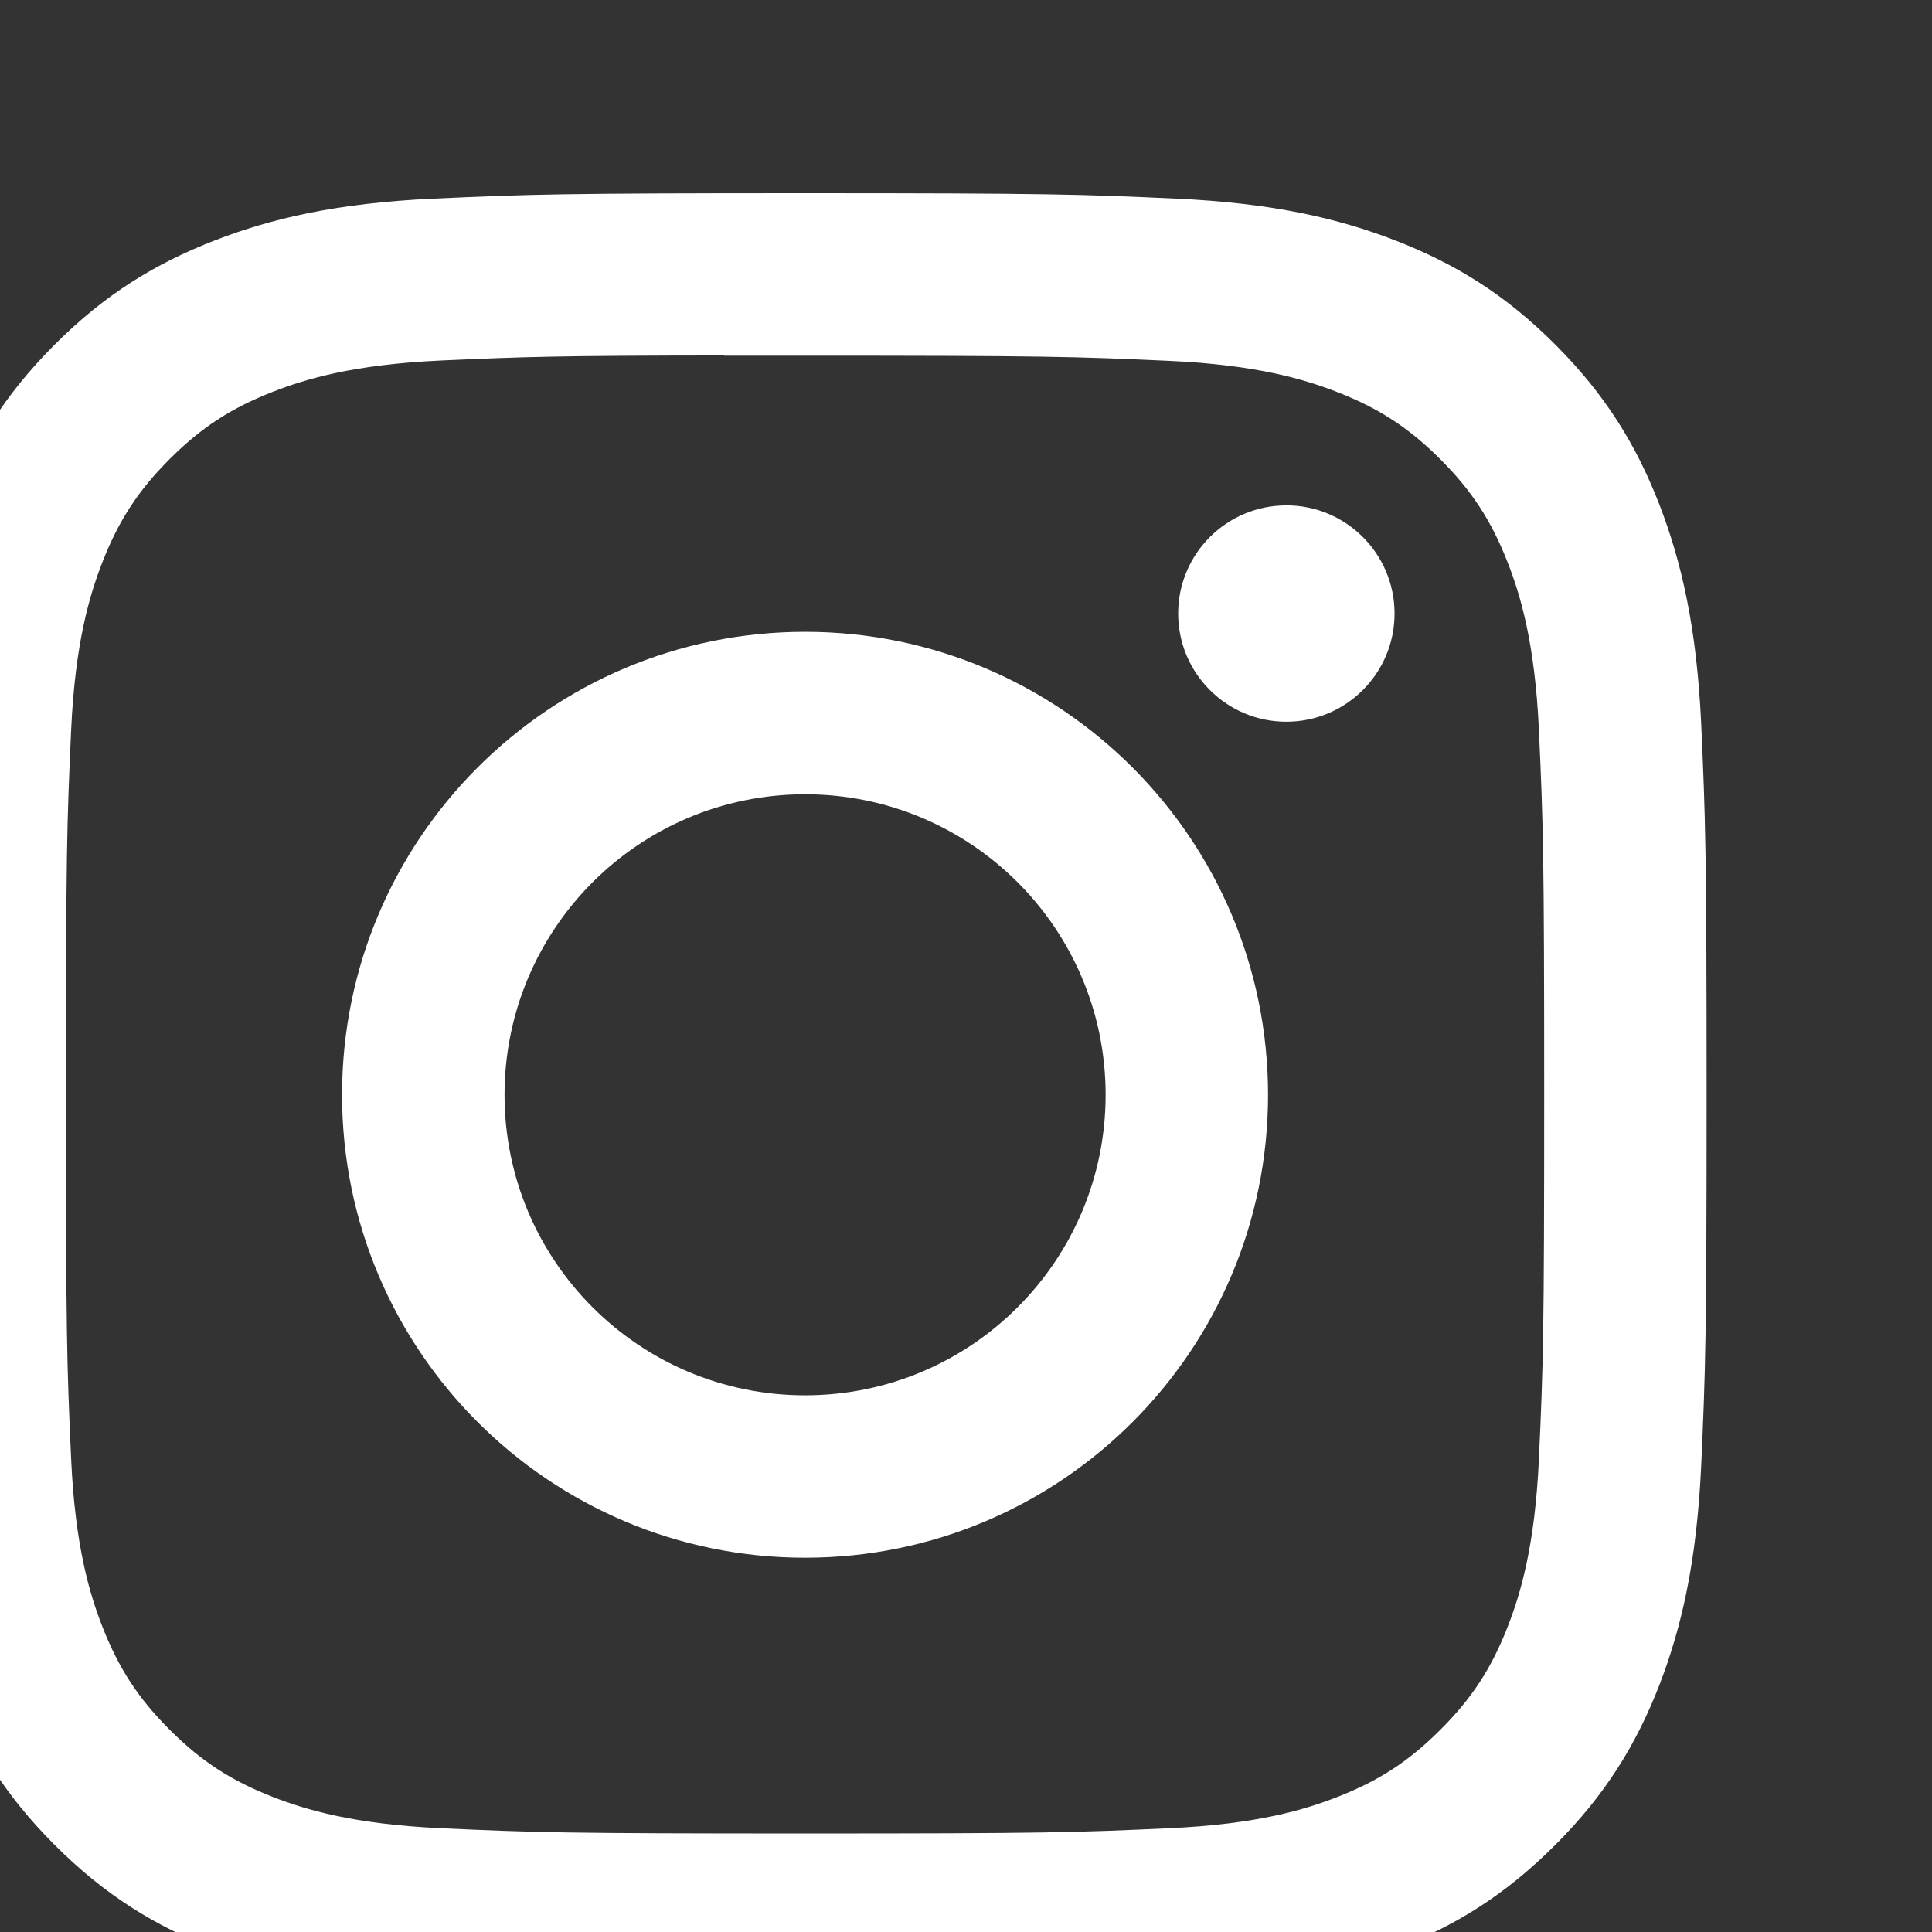 <svg width="60" height="60" viewBox="0 0 60 60" fill="none" xmlns="http://www.w3.org/2000/svg">
<rect x="0" y="0" width="60" height="60" fill="#333333" stroke="none"/>
<g clip-path="url(#clip0_14_2)">
<path d="M25.003 6C17.398 6 16.444 6.033 13.457 6.169C10.476 6.306 8.442 6.778 6.661 7.47C4.82 8.185 3.257 9.142 1.701 10.699C0.144 12.255 -0.813 13.817 -1.531 15.658C-2.225 17.439 -2.697 19.474 -2.831 22.454C-2.965 25.441 -3 26.396 -3 34C-3 41.604 -2.966 42.556 -2.831 45.542C-2.694 48.523 -2.222 50.558 -1.53 52.338C-0.814 54.18 0.142 55.742 1.699 57.298C3.255 58.856 4.817 59.815 6.658 60.53C8.439 61.222 10.475 61.694 13.455 61.831C16.442 61.967 17.395 62 24.999 62C32.604 62 33.556 61.967 36.542 61.831C39.523 61.694 41.56 61.222 43.342 60.53C45.183 59.815 46.742 58.856 48.298 57.298C49.856 55.742 50.812 54.18 51.53 52.339C52.218 50.558 52.691 48.523 52.831 45.543C52.965 42.556 53 41.604 53 34C53 26.396 52.965 25.441 52.831 22.455C52.691 19.474 52.218 17.439 51.53 15.659C50.812 13.817 49.856 12.255 48.298 10.699C46.741 9.141 45.183 8.185 43.34 7.47C41.555 6.778 39.519 6.306 36.538 6.169C33.551 6.033 32.601 6 24.994 6H25.003ZM22.491 11.046C23.236 11.045 24.068 11.046 25.003 11.046C32.479 11.046 33.365 11.073 36.317 11.207C39.047 11.332 40.529 11.788 41.516 12.171C42.822 12.679 43.754 13.285 44.733 14.265C45.714 15.245 46.32 16.179 46.829 17.485C47.212 18.471 47.669 19.953 47.793 22.683C47.927 25.634 47.956 26.521 47.956 33.994C47.956 41.466 47.927 42.353 47.793 45.304C47.668 48.034 47.212 49.516 46.829 50.502C46.321 51.809 45.714 52.739 44.733 53.718C43.754 54.698 42.823 55.305 41.516 55.813C40.53 56.198 39.047 56.653 36.317 56.777C33.365 56.912 32.479 56.941 25.003 56.941C17.526 56.941 16.64 56.912 13.688 56.777C10.958 56.651 9.476 56.195 8.489 55.812C7.182 55.304 6.249 54.698 5.269 53.718C4.289 52.738 3.682 51.807 3.173 50.5C2.79 49.514 2.333 48.032 2.209 45.302C2.075 42.35 2.048 41.464 2.048 33.987C2.048 26.509 2.075 25.627 2.209 22.676C2.334 19.946 2.79 18.464 3.173 17.477C3.681 16.17 4.289 15.237 5.269 14.257C6.249 13.277 7.182 12.67 8.489 12.162C9.476 11.777 10.958 11.322 13.688 11.196C16.271 11.08 17.272 11.045 22.491 11.039L22.491 11.046ZM39.949 15.695C38.094 15.695 36.589 17.198 36.589 19.054C36.589 20.909 38.094 22.414 39.949 22.414C41.804 22.414 43.309 20.909 43.309 19.054C43.309 17.199 41.804 15.694 39.949 15.694L39.949 15.695ZM25.003 19.621C17.062 19.621 10.623 26.059 10.623 34C10.623 41.941 17.062 48.376 25.003 48.376C32.944 48.376 39.38 41.941 39.38 34C39.38 26.059 32.943 19.621 25.002 19.621H25.003ZM25.003 24.667C30.157 24.667 34.336 28.845 34.336 34C34.336 39.154 30.157 43.333 25.003 43.333C19.848 43.333 15.669 39.154 15.669 34C15.669 28.845 19.848 24.667 25.003 24.667Z" fill="white"/>
</g>
<defs>
<clipPath id="clip0_14_2">
<rect width="60" height="60" fill="white"/>
</clipPath>
</defs>
</svg>
